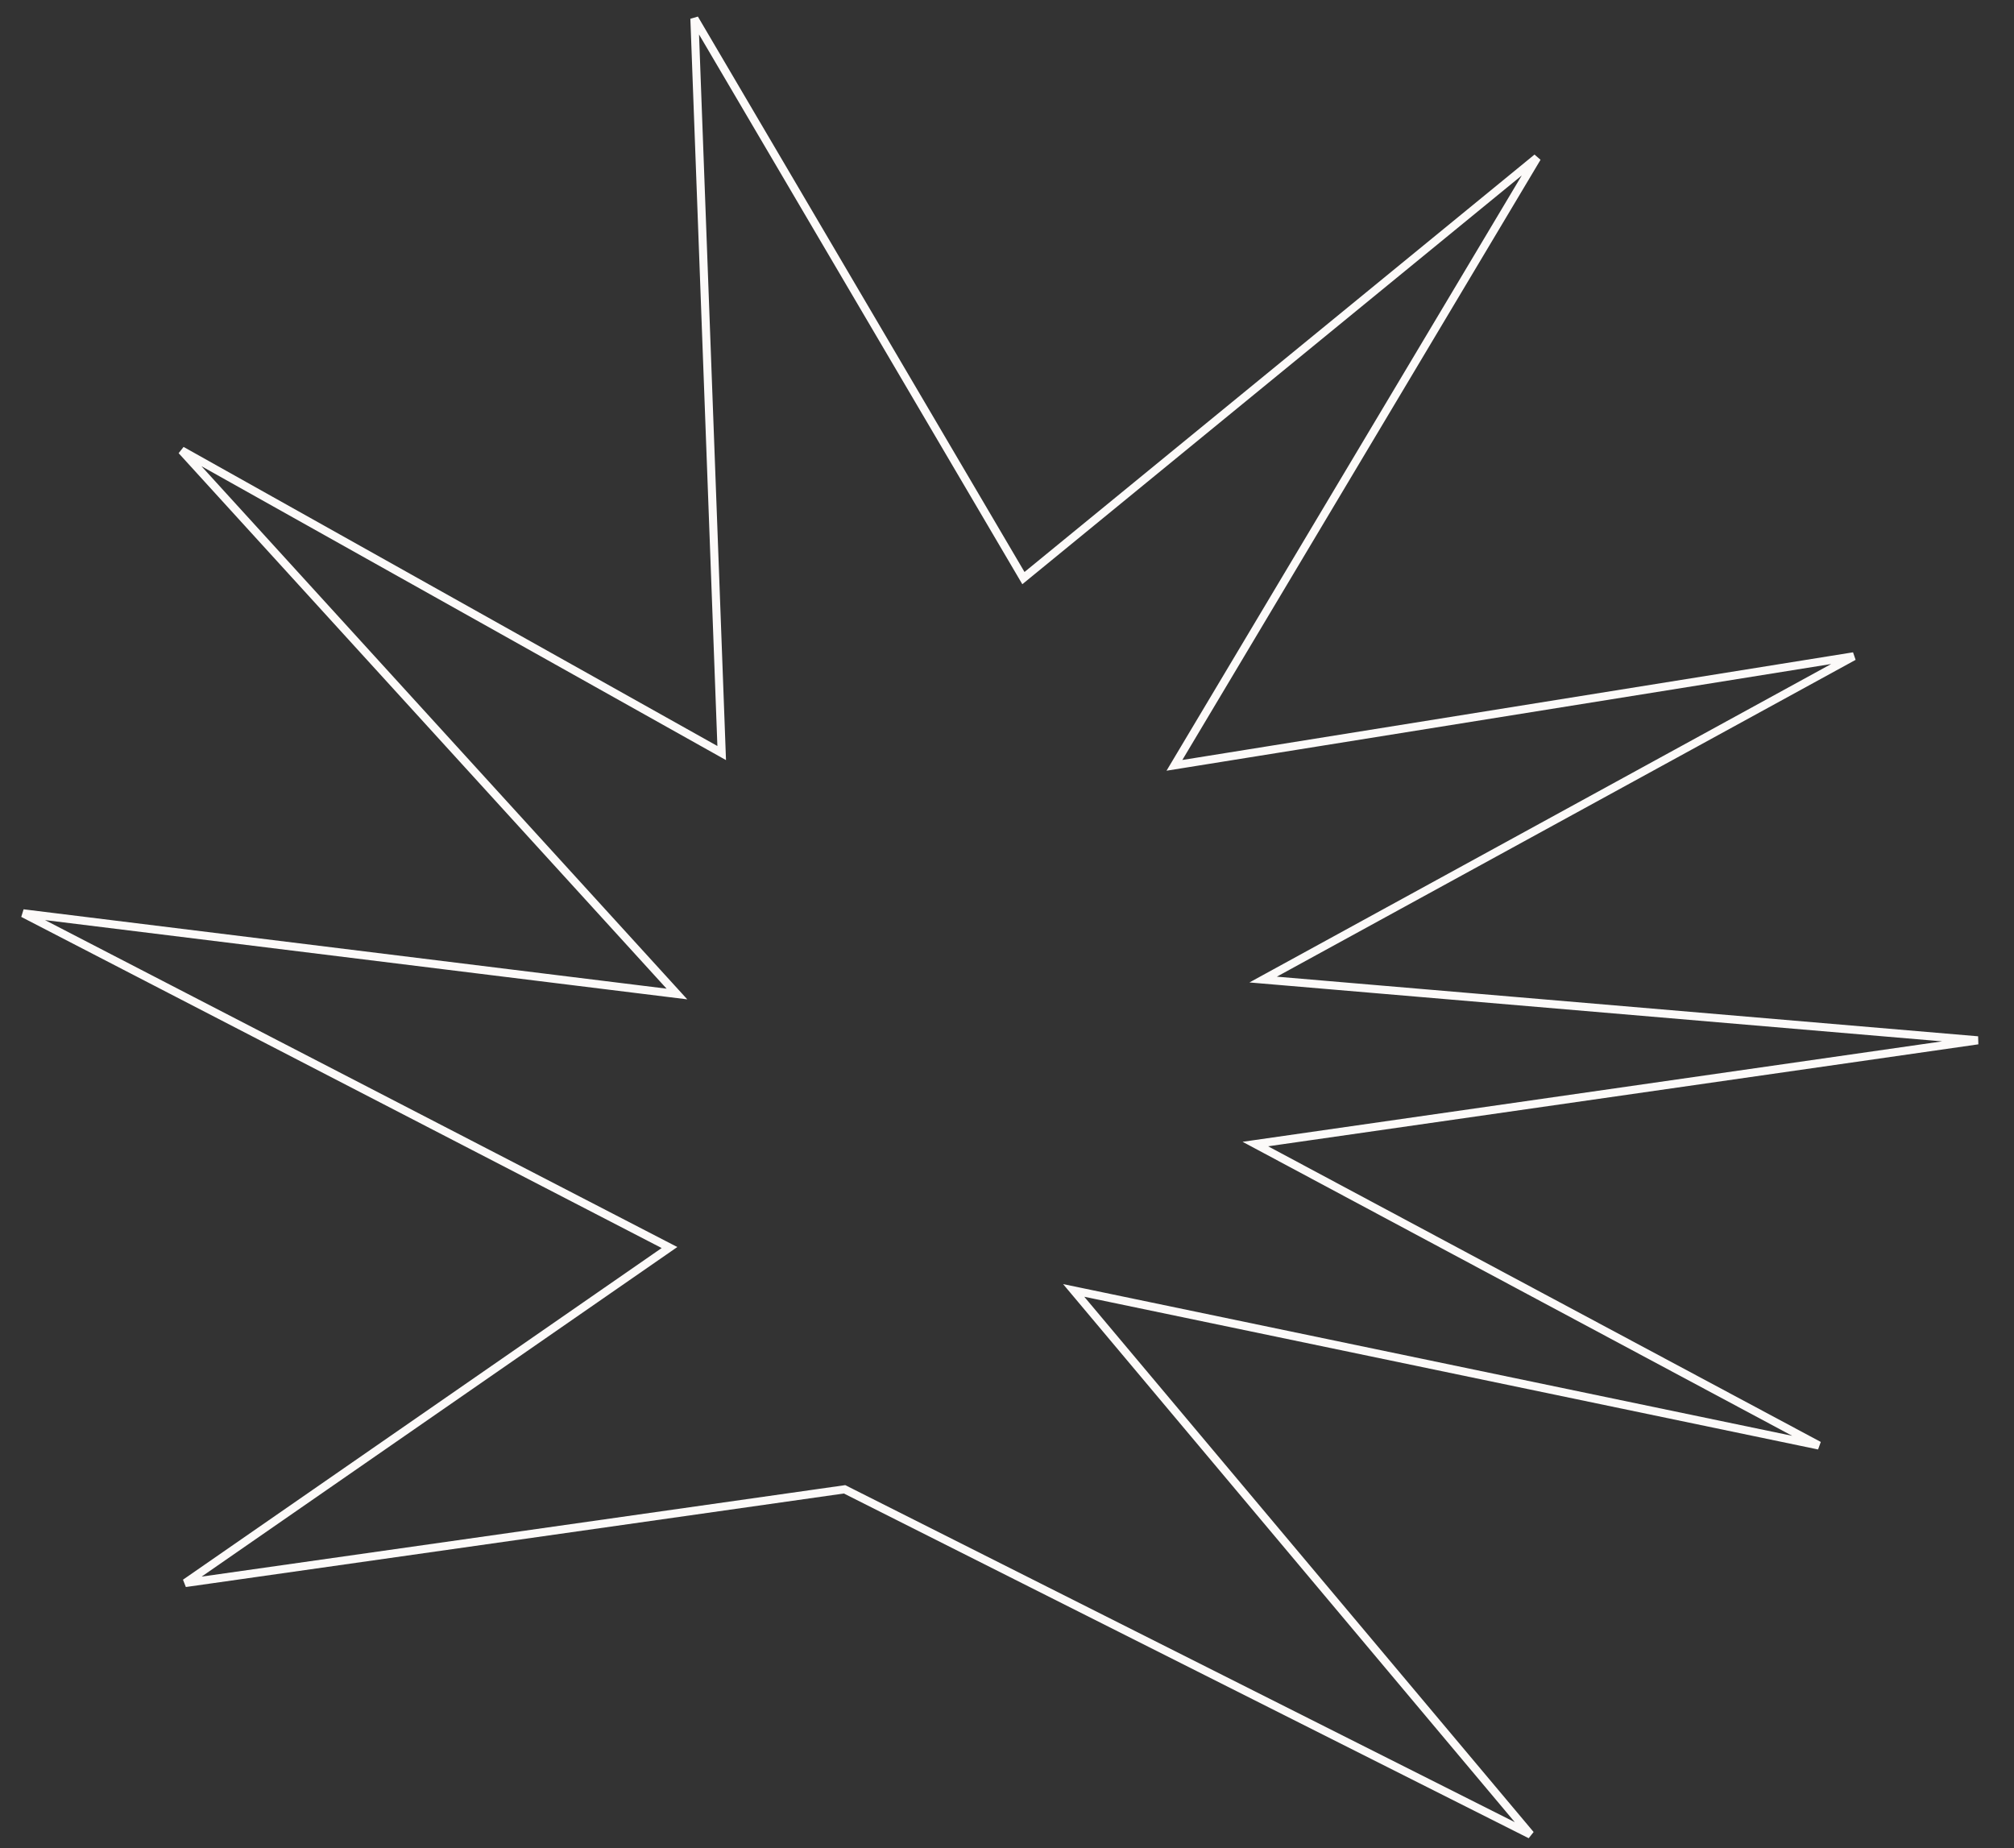 <?xml version="1.0" encoding="UTF-8"?> <svg xmlns="http://www.w3.org/2000/svg" width="498" height="457" viewBox="0 0 498 457" fill="none"><rect x="0" y="0" width="498" height="457" fill="#333333" stroke="none"/> <path d="M209.119 368.414L208.835 368.271L208.519 368.316L45.815 391.441L164.194 309.42L165.546 308.483L164.08 307.726L5.712 225.839L164.712 245.464L167.386 245.794L165.581 243.814L44.909 111.385L176.886 185.334L178.452 186.212L178.386 184.436L171.705 4.605L252.461 141.935L253.059 142.951L253.973 142.203L380.069 38.995L291.491 187.422L290.401 189.25L292.522 188.909L458.356 162.29L315.221 240.641L312.335 242.221L315.627 242.501L489.045 257.247L313.409 282.464L310.411 282.894L313.078 284.321L449.755 357.439L268.309 319.677L265.489 319.09L267.33 321.283L378.45 453.654L209.119 368.414Z" stroke="#FCFAF9" stroke-width="2"></path> </svg> 